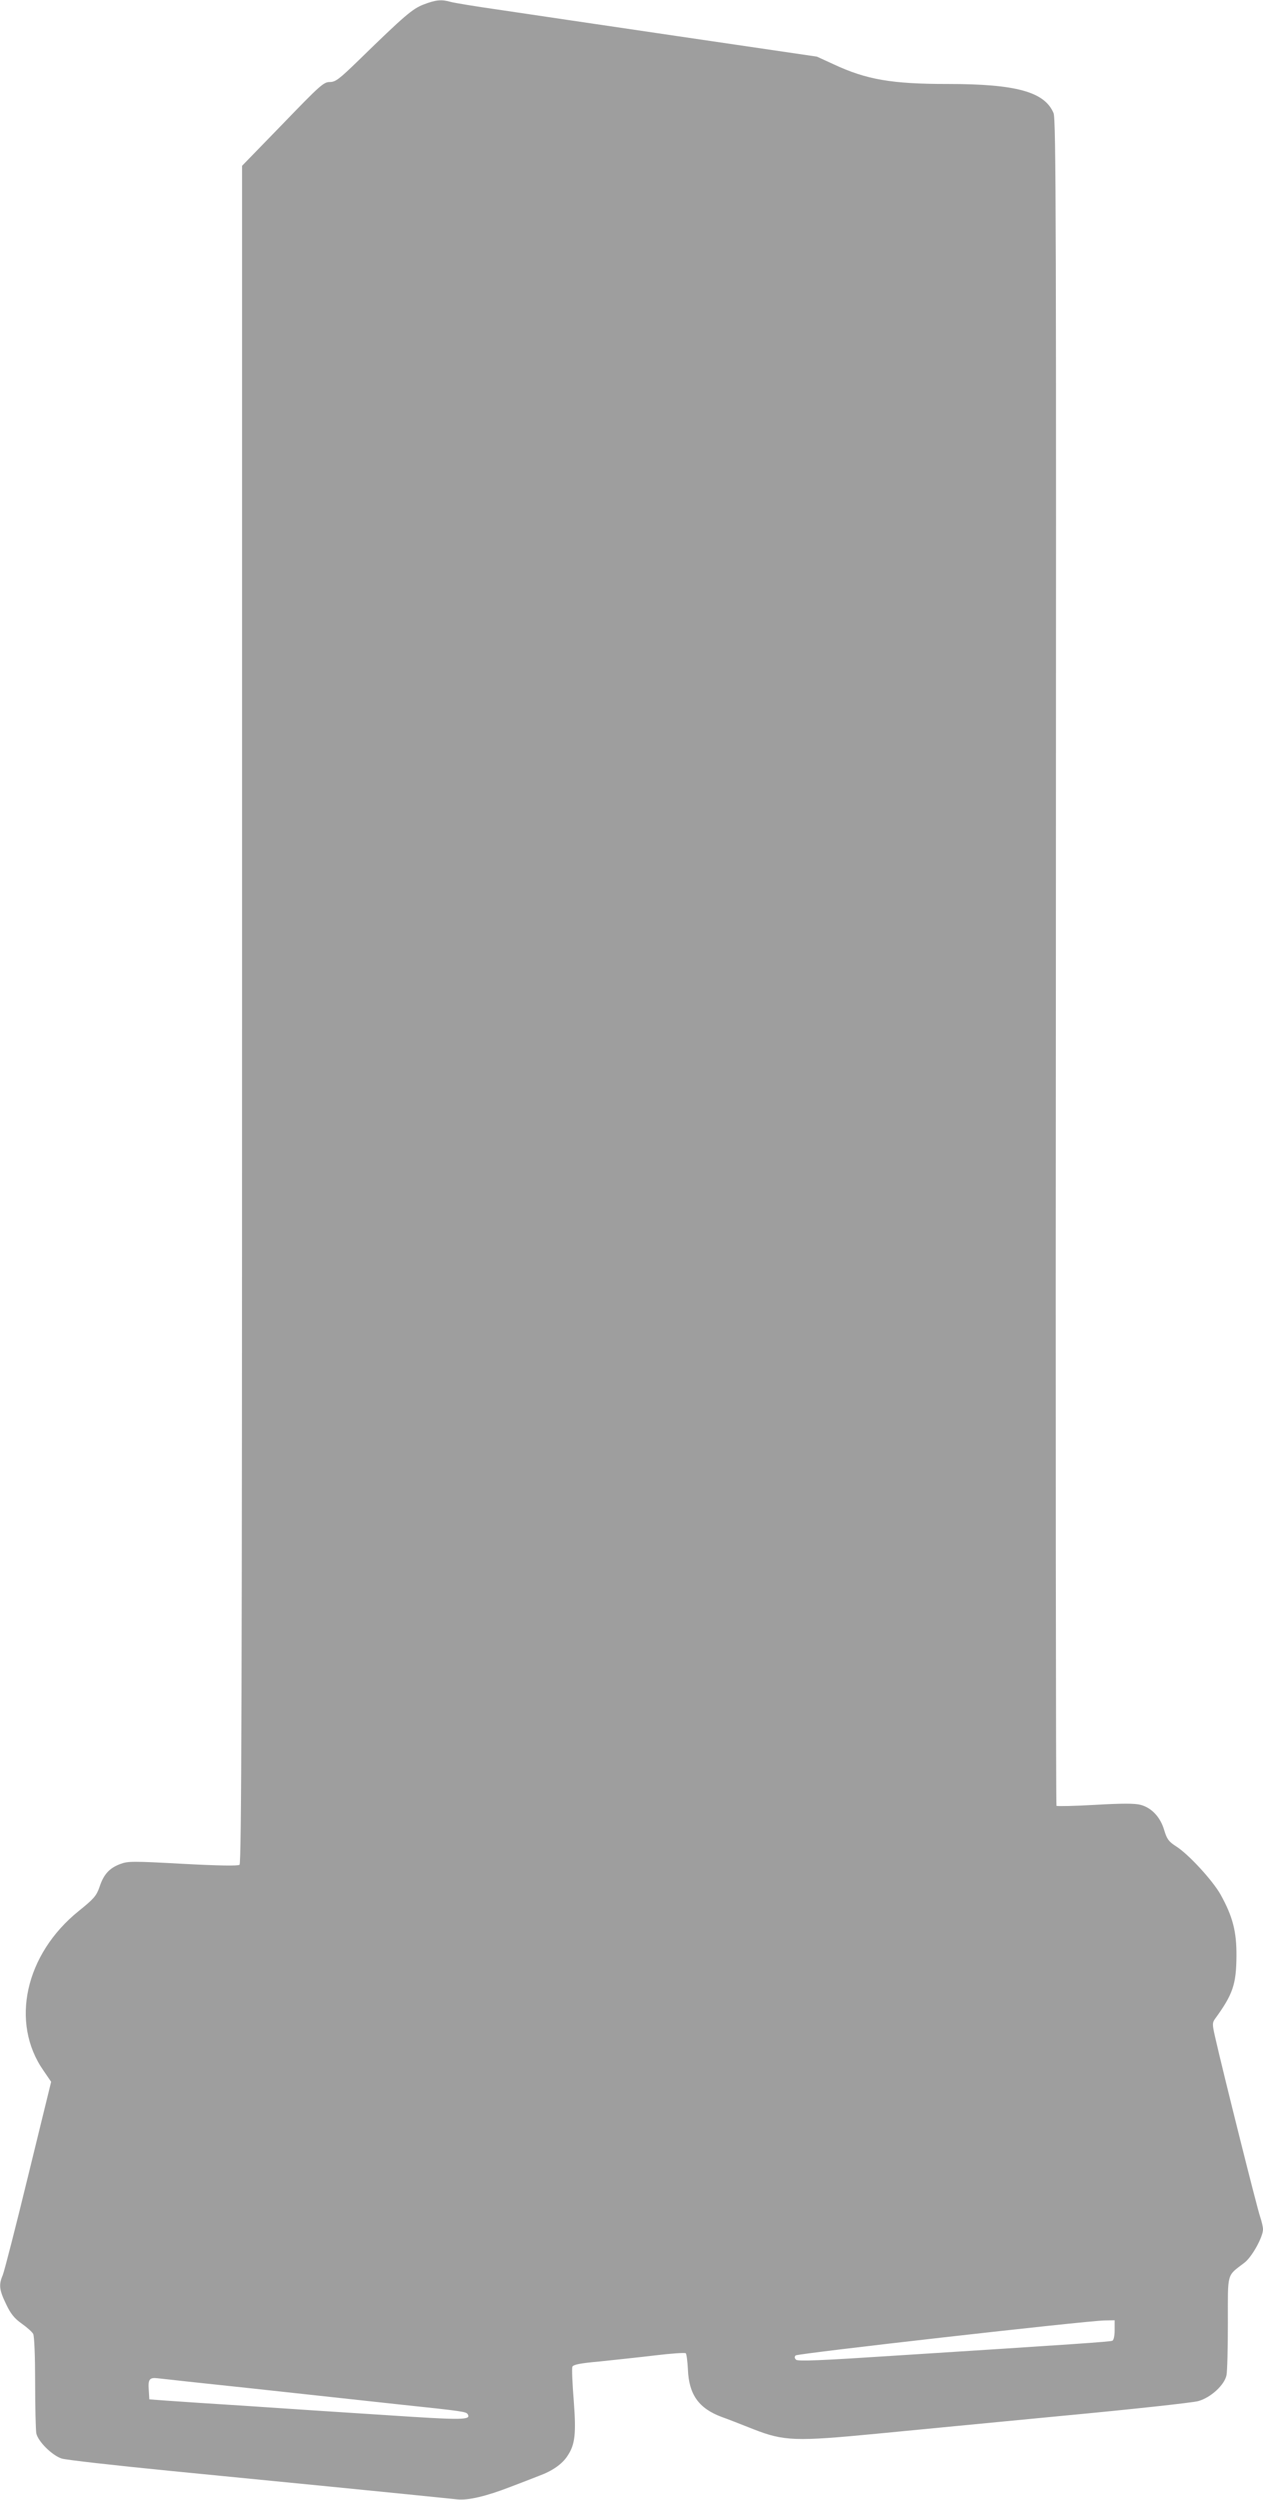 <?xml version="1.0" standalone="no"?>
<!DOCTYPE svg PUBLIC "-//W3C//DTD SVG 20010904//EN"
 "http://www.w3.org/TR/2001/REC-SVG-20010904/DTD/svg10.dtd">
<svg version="1.0" xmlns="http://www.w3.org/2000/svg"
 width="647pt" height="1280pt" viewBox="0 0 647 1280"
 preserveAspectRatio="xMidYMid meet">
<g transform="translate(0,1280) scale(0.1,-0.1)"
fill="#9e9e9e" stroke="none">
<path d="M2170 12777 c-57 -22 -97 -56 -331 -284 -102 -99 -120 -113 -150
-113 -31 0 -51 -18 -241 -215 l-208 -214 0 -4344 c0 -3464 -3 -4347 -13 -4355
-8 -6 -103 -5 -290 5 -256 14 -282 14 -321 -1 -56 -21 -85 -53 -106 -117 -16
-46 -29 -61 -106 -123 -275 -221 -353 -572 -181 -818 l39 -57 -117 -478 c-64
-263 -123 -493 -131 -512 -21 -49 -18 -76 17 -148 23 -49 42 -73 80 -100 27
-19 54 -43 59 -53 6 -11 10 -118 10 -248 0 -126 3 -244 6 -261 9 -42 81 -113
130 -129 22 -7 271 -35 554 -63 422 -41 1271 -125 1472 -146 57 -6 149 16 273
64 50 19 115 44 145 56 69 25 121 61 148 104 38 57 44 112 31 283 -7 86 -10
163 -7 172 5 11 39 18 140 27 73 8 201 21 283 31 83 10 154 15 158 11 4 -4 9
-42 11 -83 5 -128 55 -199 173 -243 26 -9 100 -38 163 -63 156 -61 215 -63
630 -23 173 17 603 58 955 92 352 33 664 67 693 75 65 18 135 83 145 133 4 19
7 139 7 268 0 263 -7 237 84 307 39 29 96 132 96 172 0 12 -7 41 -15 65 -14
39 -190 740 -231 922 -14 62 -14 70 0 90 92 126 109 177 110 322 1 125 -19
202 -81 314 -41 73 -165 208 -229 248 -37 24 -46 36 -60 82 -19 66 -64 115
-121 130 -30 8 -93 8 -233 0 -105 -6 -194 -8 -198 -5 -3 4 -5 1947 -3 4319 2
3763 1 4318 -12 4348 -46 109 -192 149 -542 149 -287 0 -416 22 -585 101 l-85
39 -715 105 c-393 58 -807 119 -920 136 -113 16 -221 34 -240 39 -49 14 -77
11 -140 -13z m3540 -11907 c0 -31 -5 -52 -12 -55 -13 -5 -183 -17 -1111 -76
-380 -25 -500 -30 -509 -21 -8 8 -9 15 -2 22 10 10 1484 177 1582 179 l52 1 0
-50z m-4410 -300 c256 -28 591 -64 745 -81 331 -35 342 -37 351 -50 18 -30
-22 -31 -413 -5 -219 14 -540 35 -713 47 -173 11 -358 23 -410 27 l-95 7 -3
49 c-4 54 4 64 46 59 15 -2 236 -26 492 -53z"/>
</g>
</svg>
